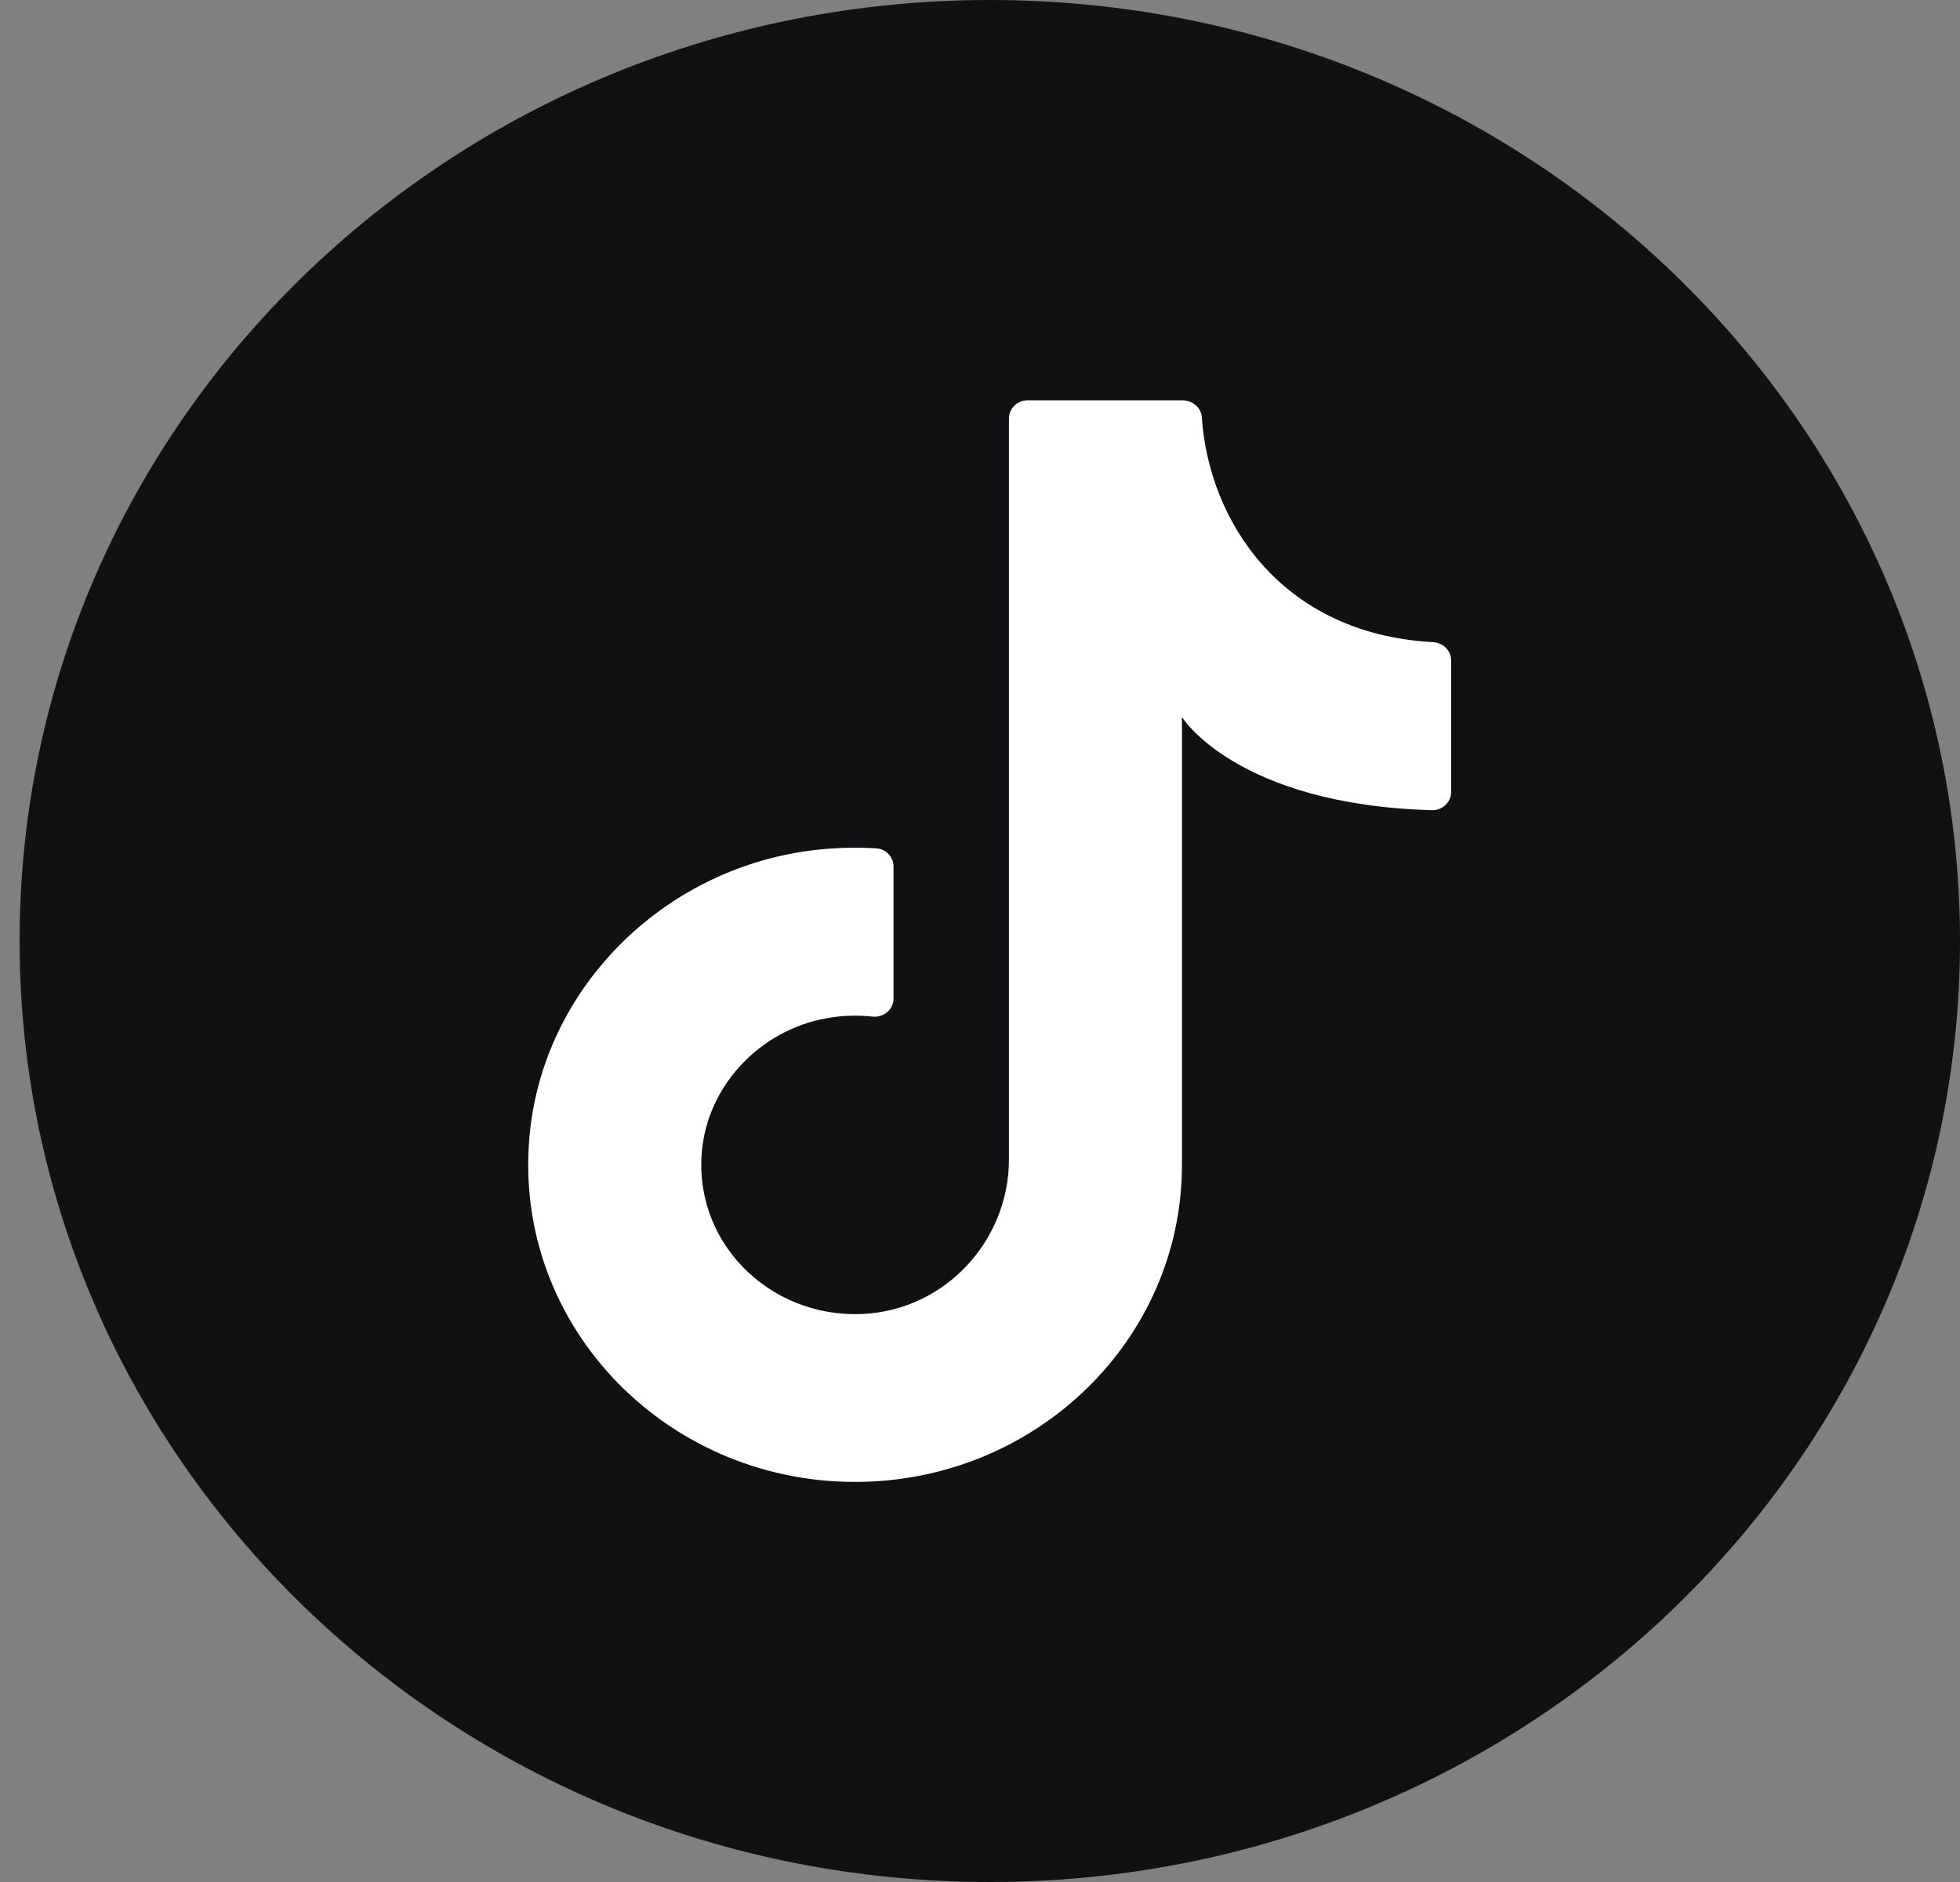 <svg width="25" height="24" viewBox="0 0 25 24" fill="none" xmlns="http://www.w3.org/2000/svg">
<rect x="0" y="0" width="25" height="24" fill="#808080" stroke="none"/>
<g clip-path="url(#clip0_43_1948)">
<path d="M25 12C25 18.627 19.459 24 12.625 24C5.79 24 0.25 18.627 0.25 12C0.25 5.373 5.79 0 12.625 0C19.459 0 25 5.373 25 12Z" fill="#111114"/>
<path d="M15.076 15.092V9.145C15.076 9.145 15.768 10.261 18.267 10.332C18.399 10.335 18.509 10.229 18.509 10.101V8.42C18.509 8.296 18.406 8.195 18.277 8.189C16.339 8.083 15.418 6.641 15.329 5.32C15.321 5.198 15.211 5.105 15.083 5.105H13.107C12.975 5.105 12.869 5.21 12.869 5.336V14.789C12.869 15.815 12.06 16.708 11.002 16.756C9.793 16.812 8.809 15.806 8.96 14.616C9.066 13.777 9.762 13.088 10.625 12.972C10.797 12.947 10.964 12.947 11.126 12.964C11.269 12.98 11.397 12.875 11.397 12.735V11.05C11.397 10.93 11.304 10.827 11.18 10.819C10.931 10.803 10.679 10.809 10.42 10.837C8.513 11.046 6.975 12.542 6.764 14.393C6.484 16.832 8.447 18.898 10.906 18.898C13.209 18.898 15.076 17.087 15.076 14.855" fill="white"/>
</g>
<defs>
<clipPath id="clip0_43_1948">
<rect width="24.75" height="24" fill="white" transform="translate(0.25)"/>
</clipPath>
</defs>
</svg>
